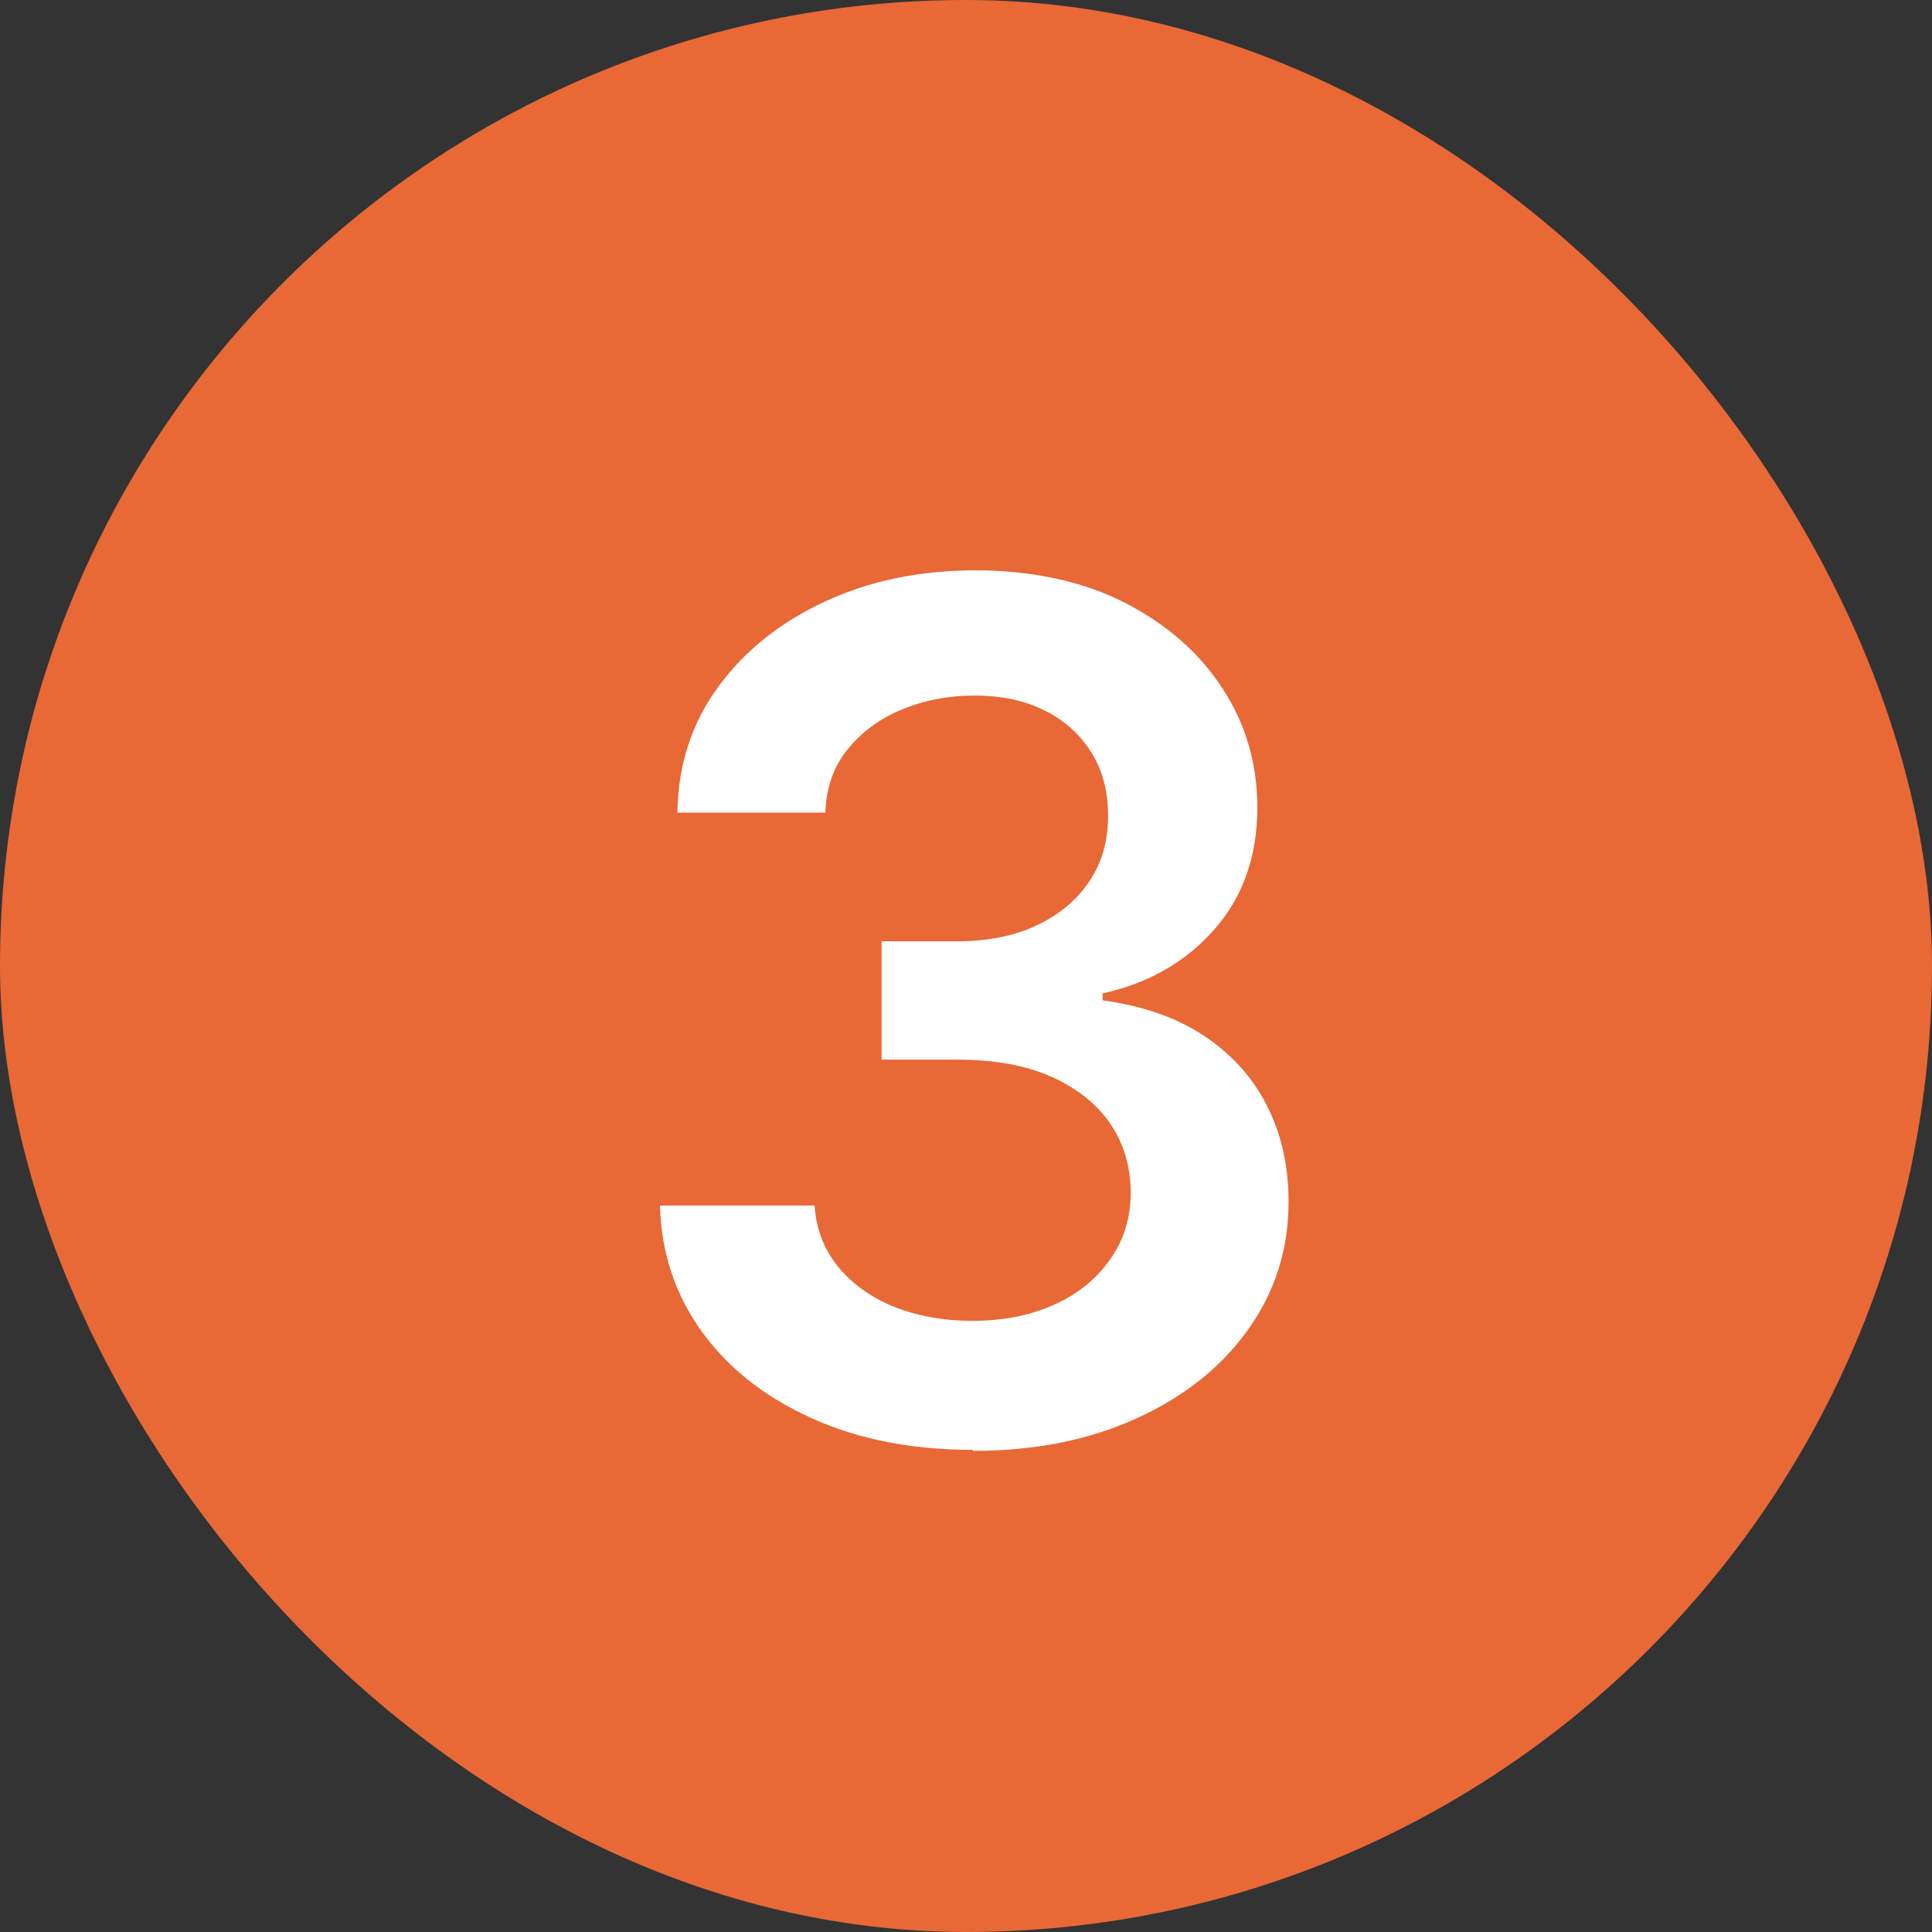 <?xml version="1.0" encoding="UTF-8"?> <svg xmlns="http://www.w3.org/2000/svg" id="Capa_1" data-name="Capa 1" viewBox="0 0 56.3 56.3"><rect x="0" y="0" width="56.3" height="56.3" fill="#333333" stroke="none"/><defs><style> .cls-1 { fill: #fff; } .cls-2 { fill: #e86836; } </style></defs><rect class="cls-2" x="0" y="0" width="56.3" height="56.3" rx="28.15" ry="28.15"></rect><path class="cls-1" d="m28.35,42.25c-1.75,0-3.31-.3-4.67-.91s-2.43-1.44-3.21-2.51c-.78-1.07-1.2-2.3-1.24-3.7h4.51c.04.68.27,1.27.68,1.78.41.5.95.89,1.63,1.17.68.27,1.45.41,2.3.41.89,0,1.68-.16,2.37-.47.69-.31,1.23-.75,1.63-1.32.4-.56.6-1.22.6-1.95s-.2-1.43-.6-2.01-.98-1.04-1.73-1.37-1.65-.49-2.72-.49h-2.21v-3.45h2.21c.87,0,1.64-.15,2.3-.46.66-.31,1.17-.73,1.54-1.28.37-.55.55-1.18.55-1.91s-.16-1.32-.48-1.84c-.32-.52-.77-.94-1.36-1.23-.59-.3-1.27-.44-2.05-.44s-1.48.14-2.13.41c-.65.27-1.17.66-1.58,1.17s-.61,1.11-.64,1.83h-4.31c.02-1.4.42-2.62,1.2-3.68.78-1.06,1.82-1.88,3.12-2.48,1.3-.6,2.76-.9,4.37-.9s3.11.31,4.34.94c1.23.63,2.18,1.46,2.86,2.51.68,1.04,1.01,2.2,1.01,3.46,0,1.41-.41,2.59-1.24,3.54-.83.95-1.92,1.58-3.27,1.88v.2c1.16.16,2.15.5,2.95,1.03s1.42,1.21,1.84,2.04c.42.83.63,1.76.63,2.8,0,1.4-.4,2.64-1.19,3.74-.79,1.1-1.88,1.96-3.26,2.58-1.38.63-2.96.94-4.75.94Z"></path></svg> 